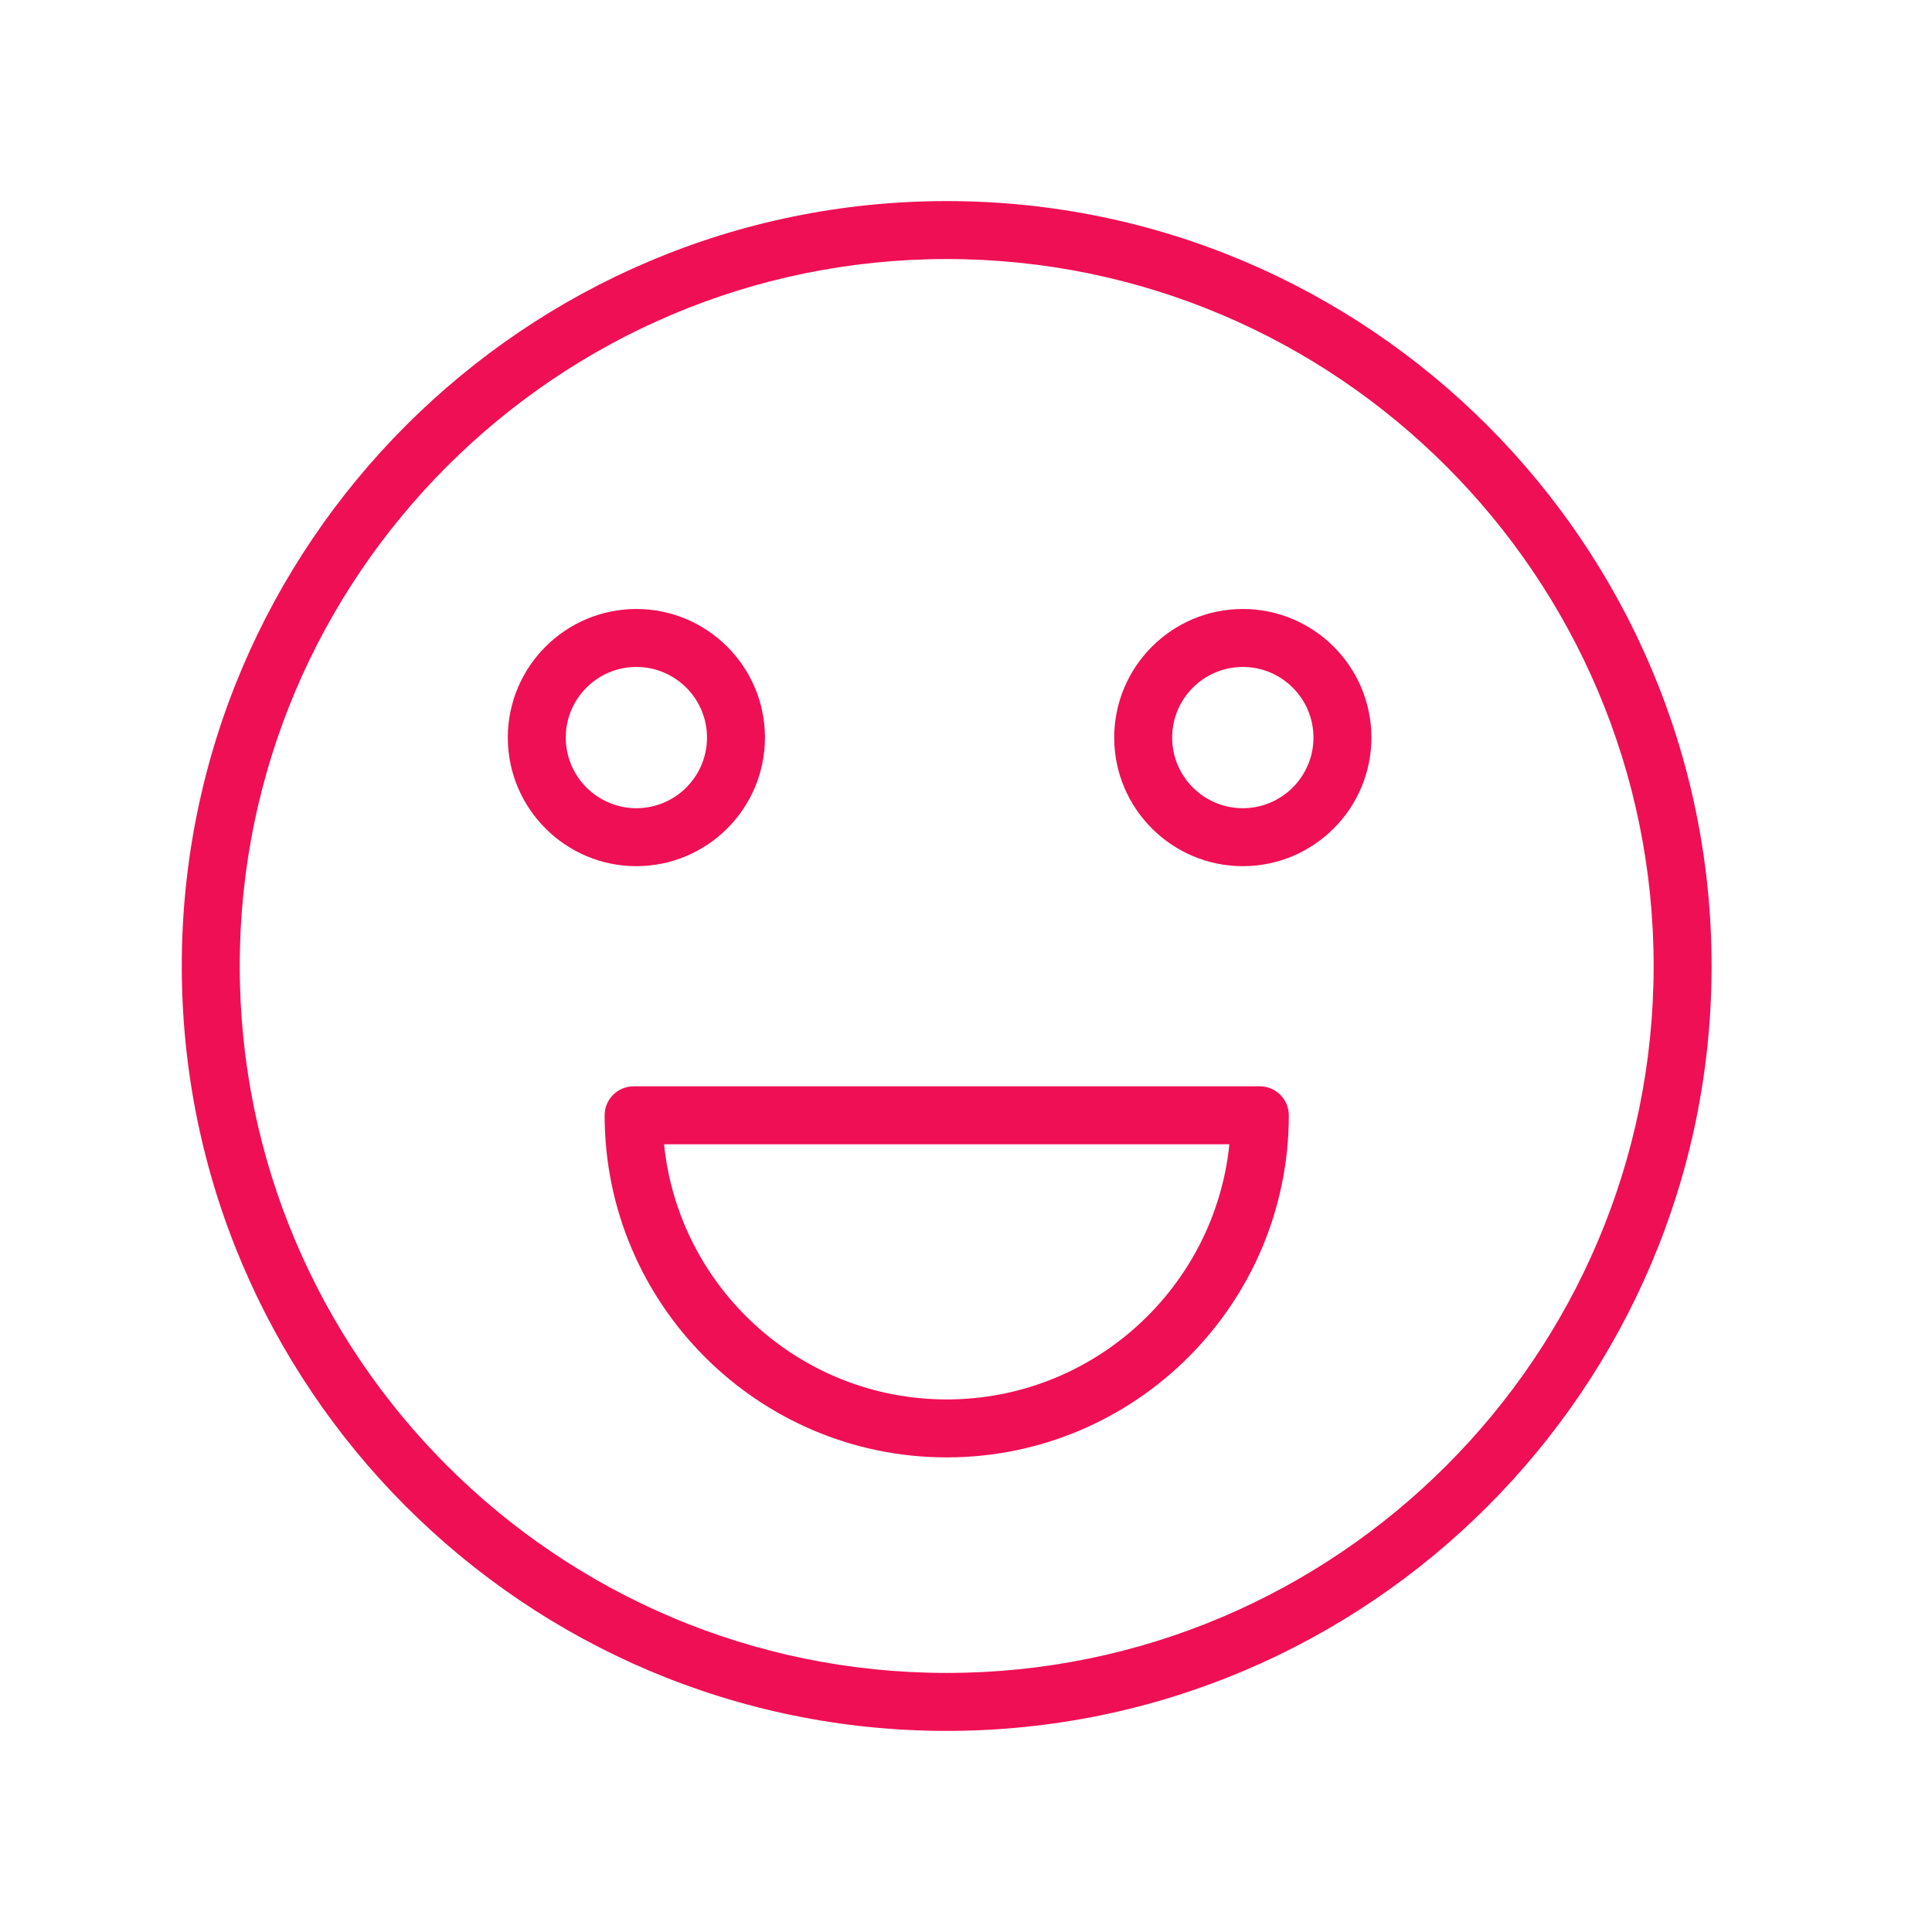 <?xml version="1.0" encoding="UTF-8"?> <svg xmlns="http://www.w3.org/2000/svg" viewBox="1950 2450 100 100" width="100" height="100" data-guides="{&quot;vertical&quot;:[],&quot;horizontal&quot;:[]}"><path fill="#ef0f55" stroke="none" fill-opacity="1" stroke-width="1" stroke-opacity="1" color="rgb(51, 51, 51)" fill-rule="evenodd" font-size-adjust="none" id="tSvg14d737a5f6" title="Path 31" d="M 1999.001 2460.408 C 1977.17 2460.408 1959.409 2478.169 1959.409 2500C 1959.409 2521.831 1977.17 2539.591 1999.001 2539.591C 2020.832 2539.591 2038.592 2521.83 2038.592 2500C 2038.592 2478.168 2020.832 2460.408 1999.001 2460.408ZM 1999.001 2536.591 C 1978.824 2536.591 1962.409 2520.176 1962.409 2500C 1962.409 2479.823 1978.824 2463.408 1999.001 2463.408C 2019.178 2463.408 2035.592 2479.823 2035.592 2500C 2035.592 2520.176 2019.178 2536.591 1999.001 2536.591Z"></path><path fill="#ef0f55" stroke="none" fill-opacity="1" stroke-width="1" stroke-opacity="1" color="rgb(51, 51, 51)" fill-rule="evenodd" font-size-adjust="none" id="tSvg13d7de89f67" title="Path 32" d="M 2015.209 2506.228 C 2004.405 2506.228 1993.6 2506.228 1982.796 2506.228C 1981.968 2506.228 1981.296 2506.9 1981.296 2507.728C 1981.296 2517.491 1989.238 2525.434 1999.001 2525.434C 2008.765 2525.434 2016.709 2517.491 2016.709 2507.728C 2016.709 2506.9 2016.037 2506.228 2015.209 2506.228ZM 1999.001 2522.434 C 1991.399 2522.434 1985.126 2516.635 1984.372 2509.228C 1994.126 2509.228 2003.879 2509.228 2013.633 2509.228C 2012.879 2516.635 2006.605 2522.434 1999.001 2522.434ZM 1989.595 2488.176 C 1989.591 2484.502 1986.612 2481.524 1982.938 2481.521C 1979.265 2481.525 1976.288 2484.503 1976.284 2488.176C 1976.284 2491.847 1979.269 2494.833 1982.938 2494.833C 1986.613 2494.829 1989.591 2491.851 1989.595 2488.176ZM 1979.284 2488.176 C 1979.286 2486.158 1980.92 2484.523 1982.938 2484.521C 1984.956 2484.523 1986.592 2486.158 1986.595 2488.176C 1986.593 2490.195 1984.957 2491.831 1982.938 2491.833C 1980.92 2491.83 1979.286 2490.194 1979.284 2488.176ZM 2014.328 2481.521 C 2010.654 2481.524 2007.675 2484.502 2007.671 2488.176C 2007.671 2491.847 2010.657 2494.833 2014.328 2494.833C 2017.999 2494.833 2020.985 2491.847 2020.985 2488.176C 2020.981 2484.502 2018.002 2481.524 2014.328 2481.521ZM 2014.328 2491.833 C 2012.309 2491.831 2010.673 2490.195 2010.671 2488.176C 2010.671 2486.16 2012.312 2484.521 2014.328 2484.521C 2016.344 2484.521 2017.985 2486.161 2017.985 2488.176C 2017.983 2490.195 2016.347 2491.831 2014.328 2491.833Z"></path><defs></defs></svg> 